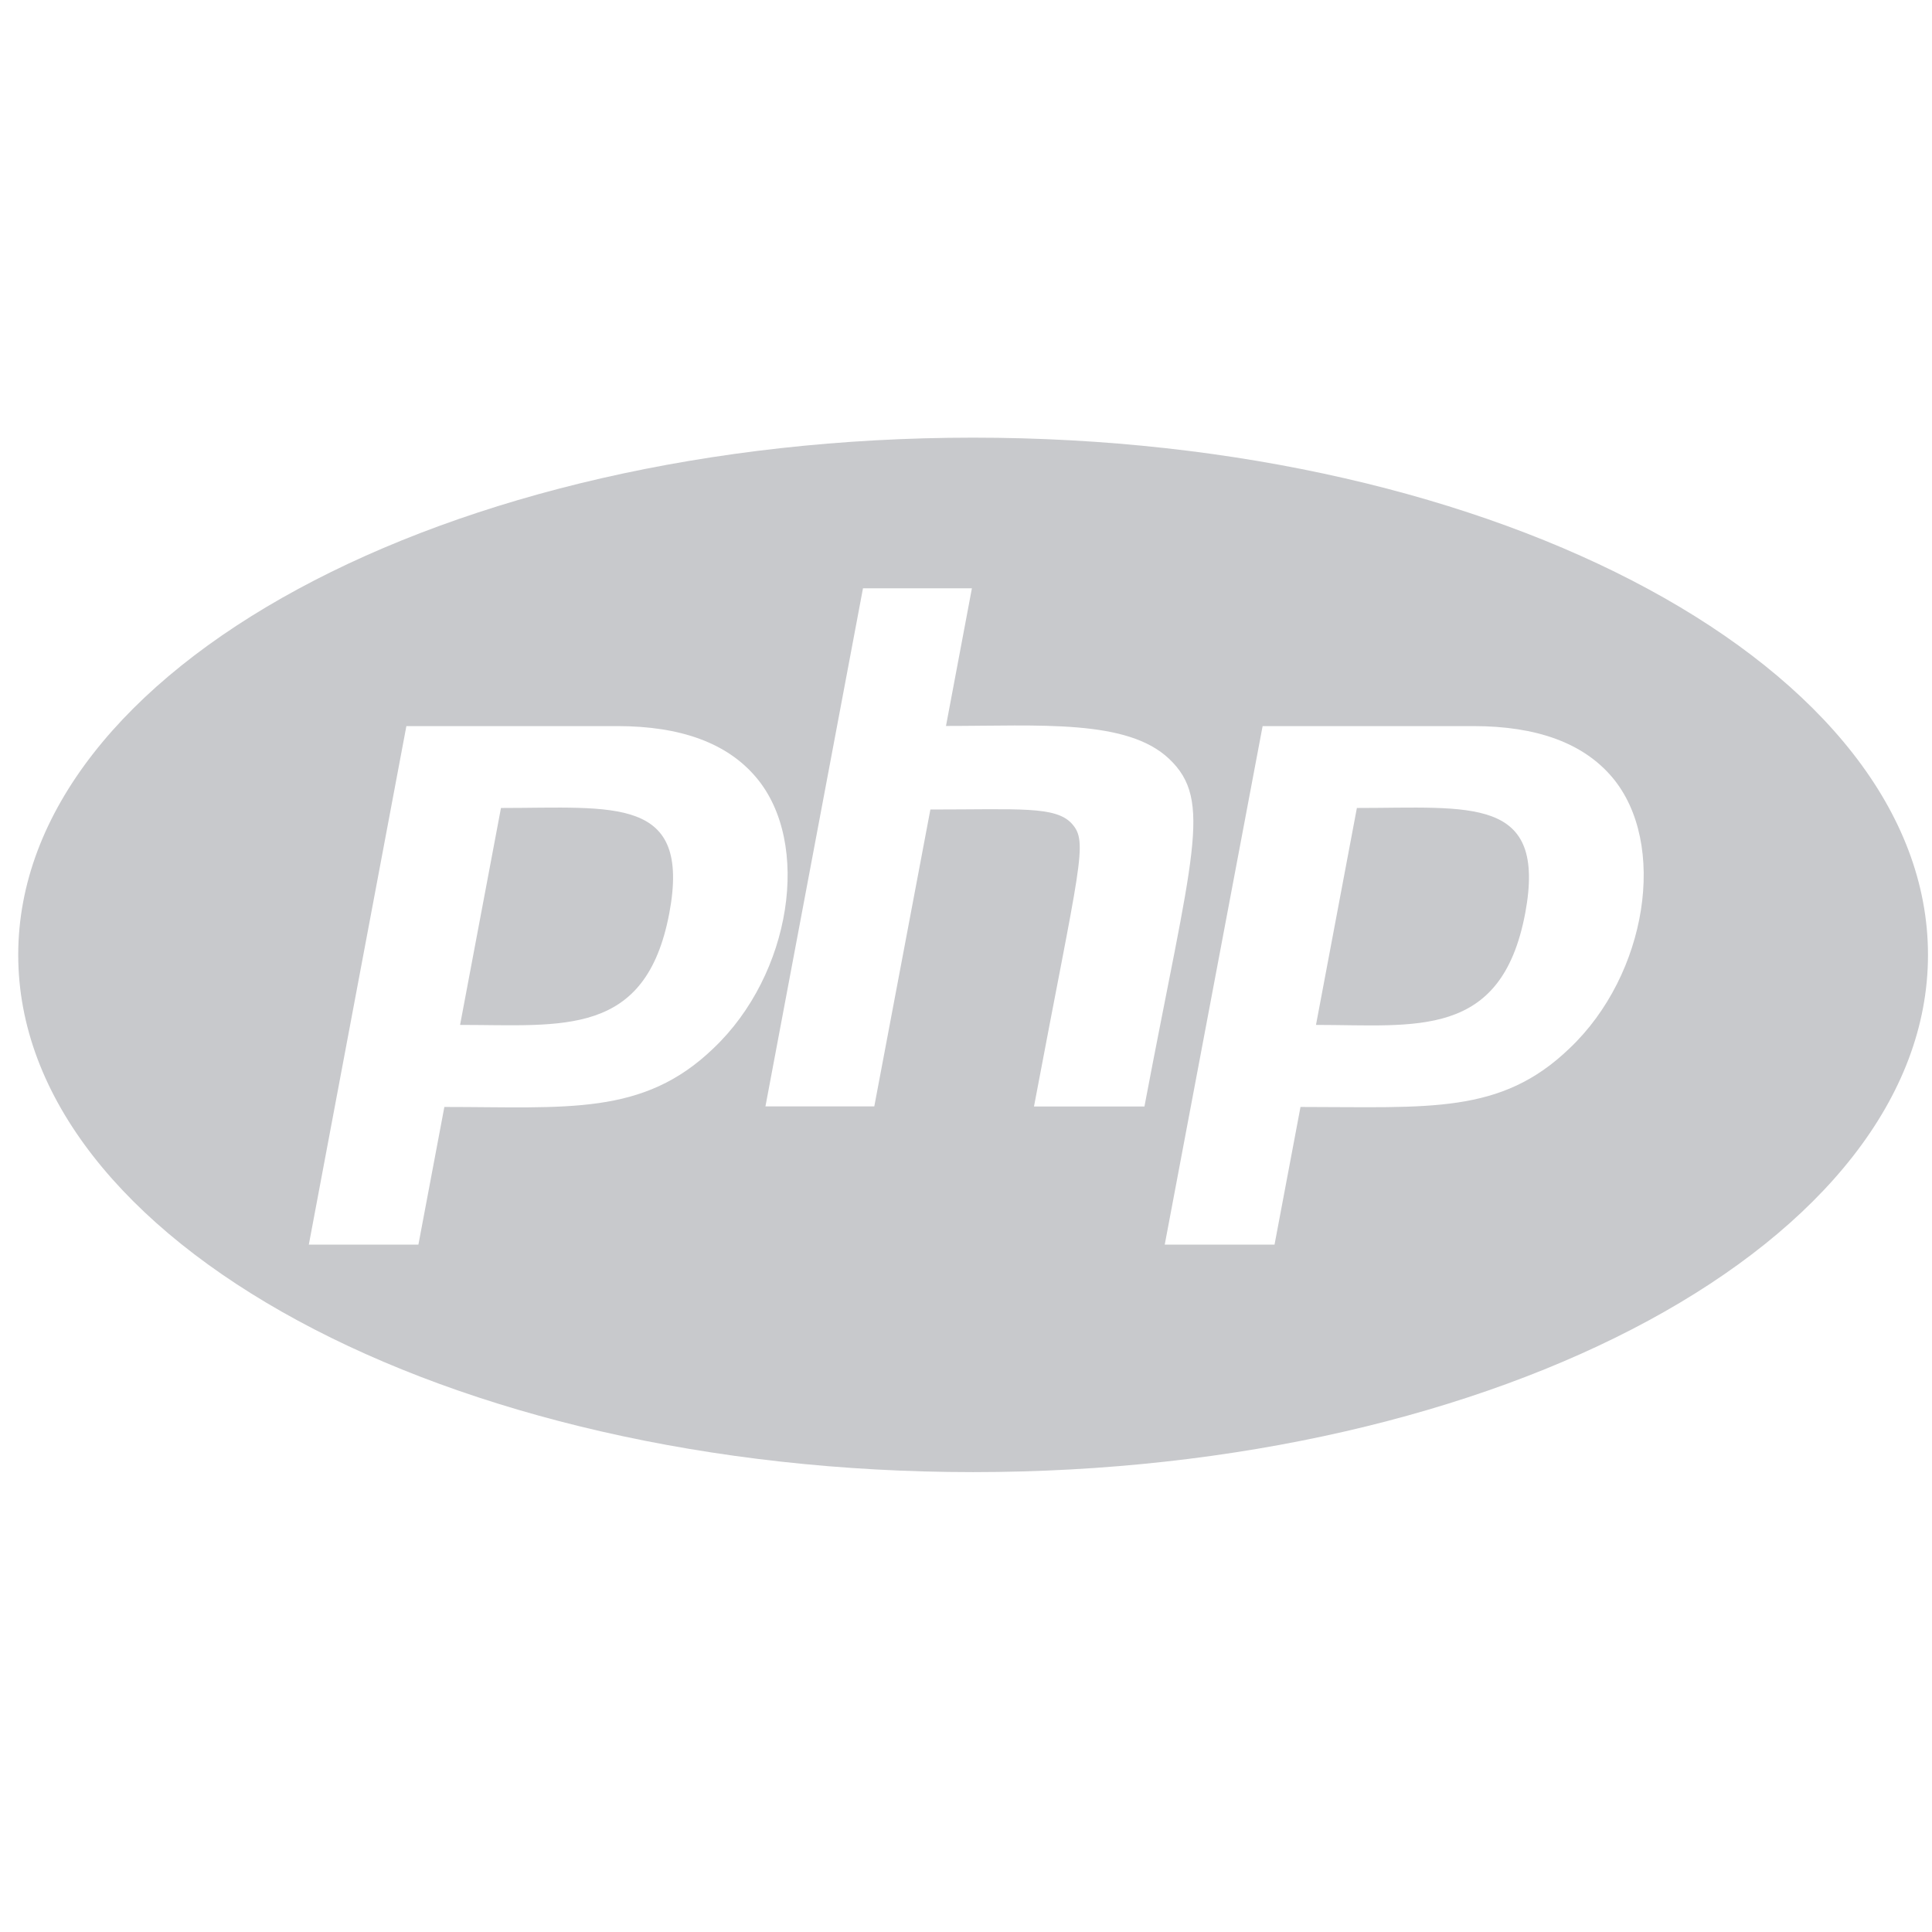 <svg width="53" height="53" viewBox="0 0 53 53" fill="none" xmlns="http://www.w3.org/2000/svg">
<g clip-path="url(#clip0_1_7481)">
<path d="M37.223 22.165L36.101 28.116C38.836 28.116 41.185 28.52 41.84 25.055V25.058C42.444 21.82 40.349 22.165 37.223 22.165ZM13.743 22.165L12.621 28.116C15.428 28.116 17.714 28.467 18.36 25.055V25.058C18.967 21.82 16.854 22.165 13.743 22.165Z" fill="#C8C9CC"/>
<path d="M26.695 12.006C12.231 12.006 0.5 18.354 0.5 26.195C0.5 34.036 12.231 40.384 26.695 40.384C41.159 40.384 52.89 34.036 52.89 26.195C52.89 18.354 41.159 12.006 26.695 12.006ZM12.19 30.367L11.478 34.143H8.474H8.472L11.148 19.919H16.937C18.673 19.919 19.95 20.384 20.744 21.327C22.268 23.131 21.709 26.732 19.574 28.756C17.642 30.622 15.556 30.367 12.19 30.367ZM28.365 30.354C29.627 23.659 29.863 23.104 29.404 22.596C28.961 22.107 27.955 22.207 25.523 22.207L23.984 30.352H20.998L23.674 16.139H26.662L25.951 19.915C28.531 19.915 30.919 19.721 32.074 20.819C33.285 21.967 32.705 23.432 31.395 30.354H28.365ZM43.058 28.758C41.168 30.579 39.212 30.367 35.676 30.367L34.964 34.143H31.952L34.637 19.919H40.423C42.159 19.919 43.436 20.384 44.231 21.327C45.752 23.135 45.193 26.735 43.058 28.758Z" fill="#C8C9CC"/>
</g>
<defs>
<clipPath id="clip0_1_7481">
<rect width="52.39" height="52.39" fill="white" transform="translate(0.5)"/>
</clipPath>
</defs>
</svg>
